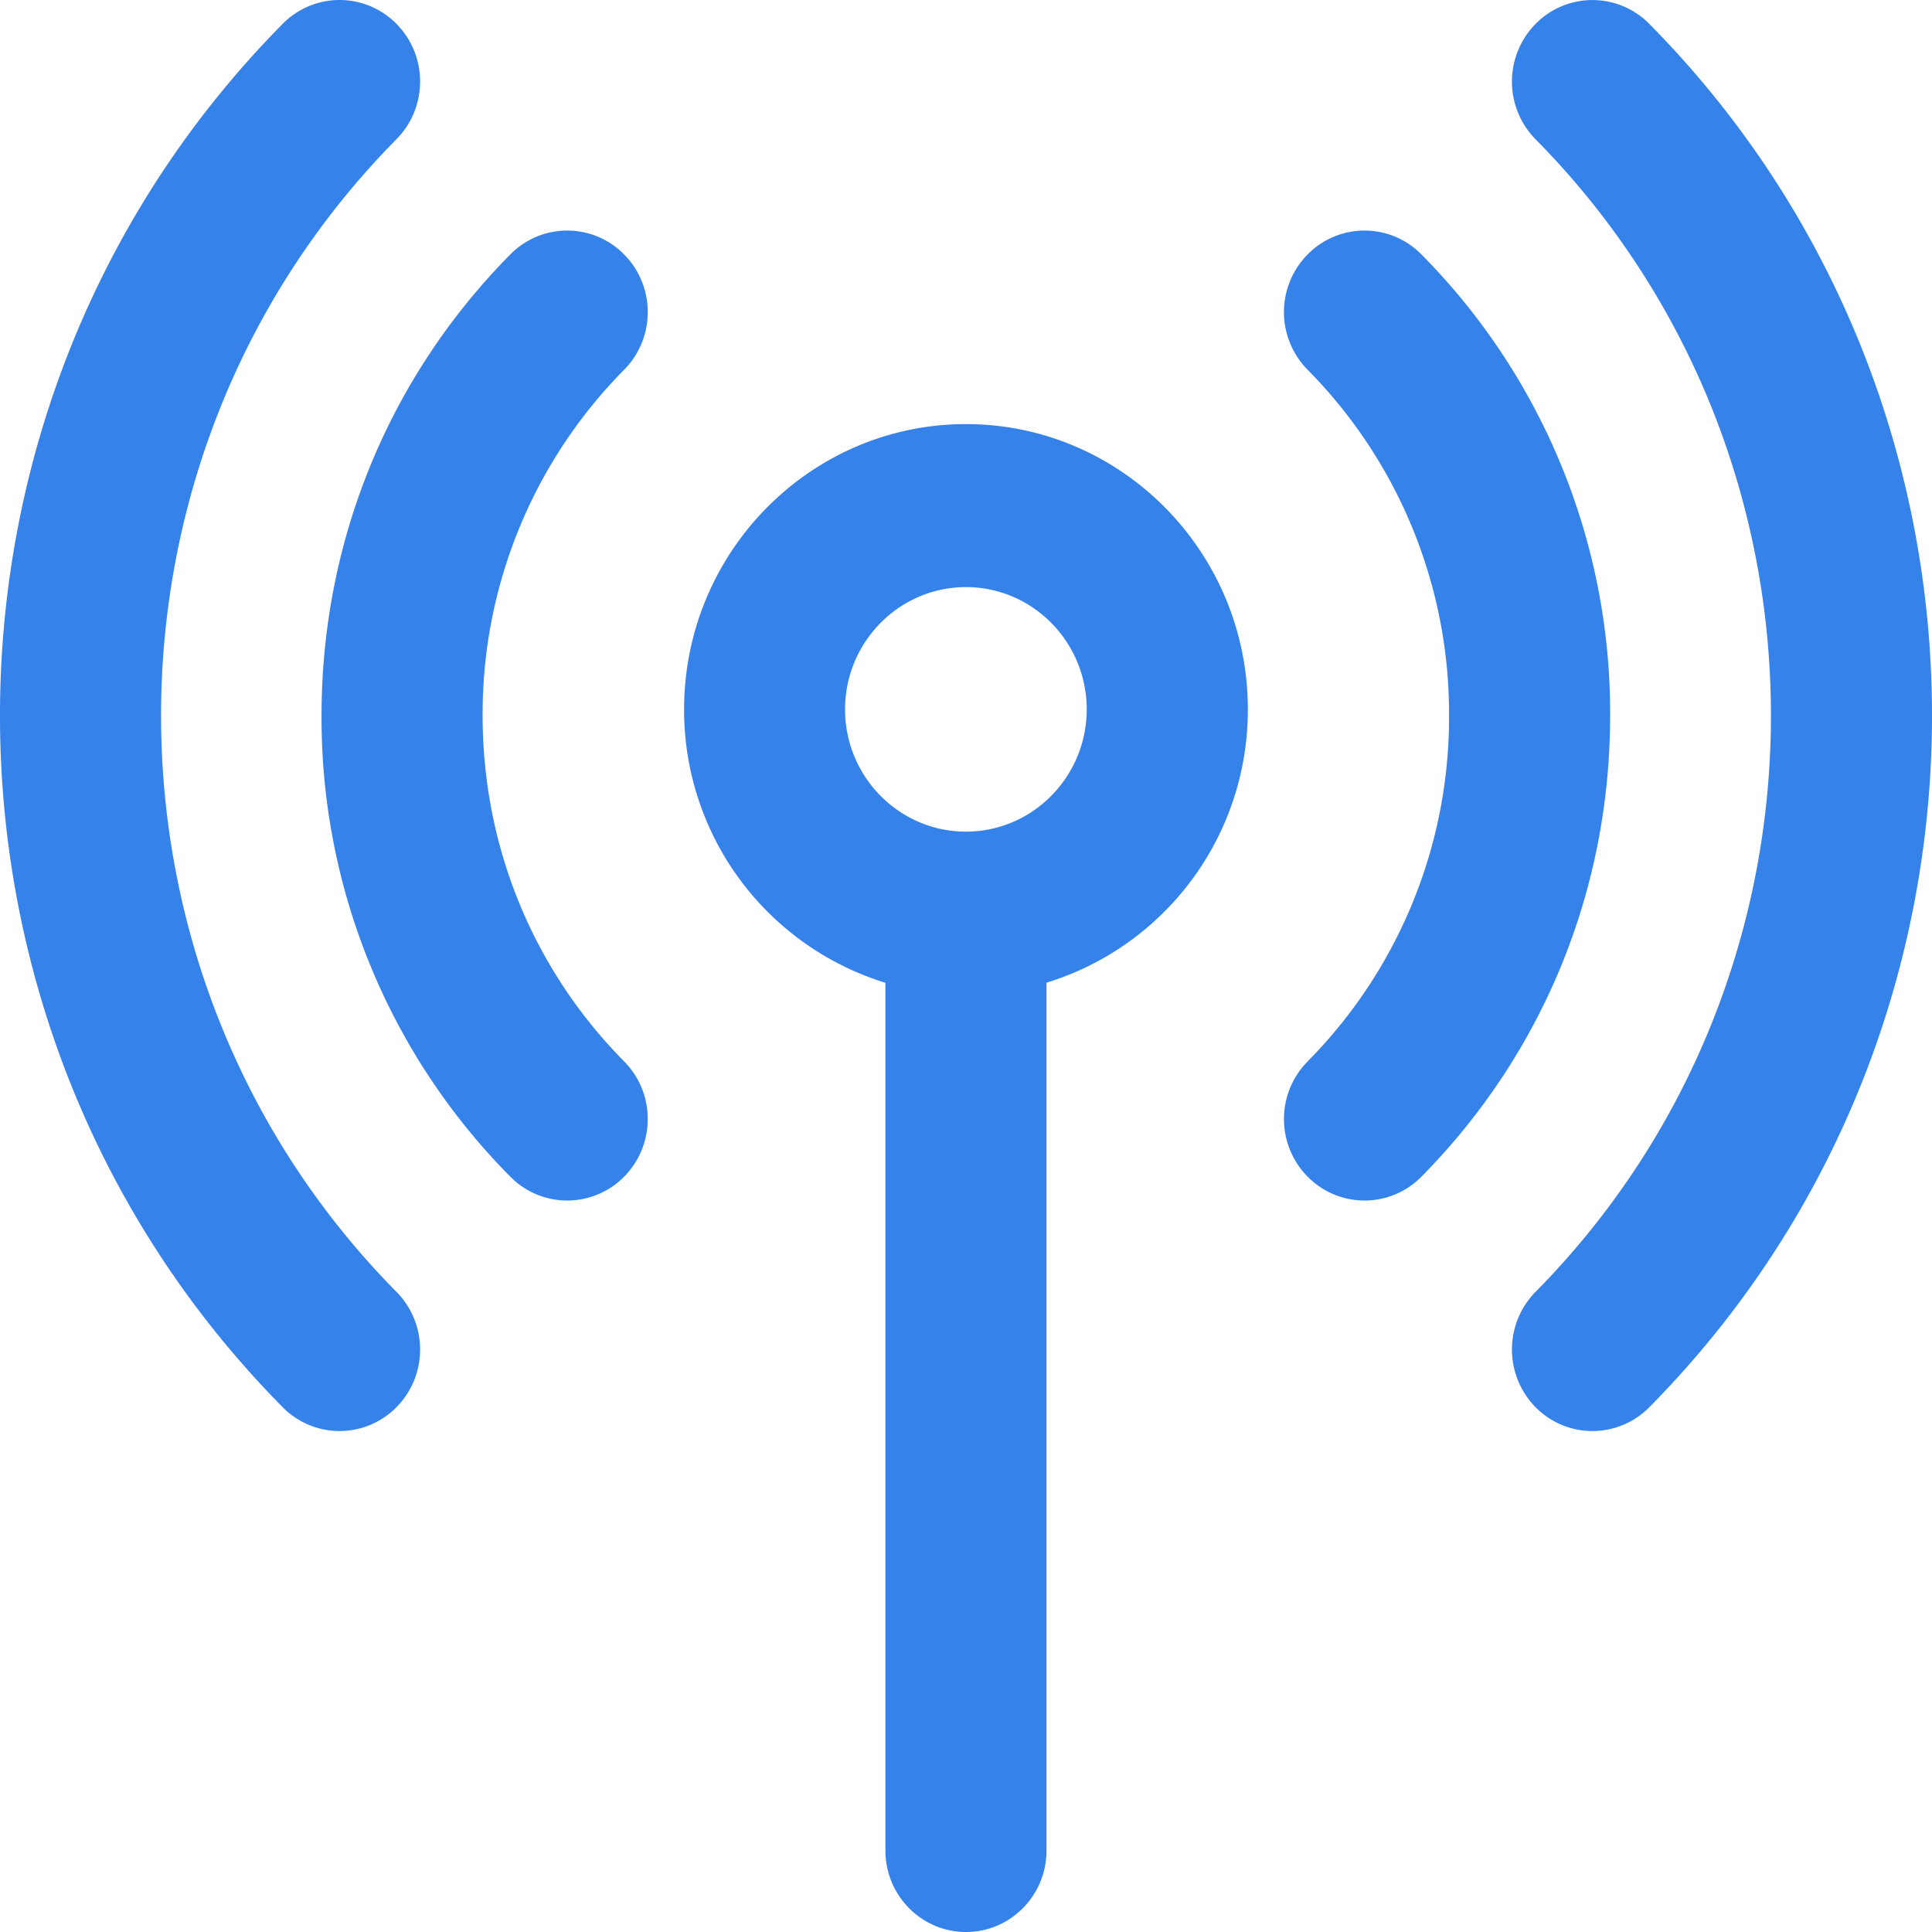 <?xml version="1.0" encoding="UTF-8"?> <svg xmlns="http://www.w3.org/2000/svg" width="35" height="35" fill="none"><path fill="#3682EB" d="M17.5 7.683c-2.816 0-5.107 2.318-5.107 5.168a5.17 5.17 0 0 0 3.647 4.953v15.72c0 .815.654 1.476 1.46 1.476s1.458-.661 1.458-1.477v-15.72a5.17 5.17 0 0 0 3.648-4.952c0-2.85-2.29-5.168-5.107-5.168m0 7.383c-1.207 0-2.19-.994-2.19-2.215s.983-2.215 2.19-2.215 2.188.994 2.188 2.215-.982 2.215-2.189 2.215m-6.191-8.368a8.86 8.86 0 0 0-2.564 6.265c0 2.367.91 4.591 2.564 6.266.57.575.57 1.51 0 2.087a1.446 1.446 0 0 1-2.063 0 11.8 11.8 0 0 1-3.419-8.353c0-3.155 1.214-6.122 3.419-8.353a1.445 1.445 0 0 1 2.063 0c.57.578.57 1.51 0 2.088m17.862 6.265c0 3.156-1.214 6.122-3.418 8.353a1.446 1.446 0 0 1-2.063 0 1.487 1.487 0 0 1 0-2.087 8.86 8.86 0 0 0 2.563-6.266 8.86 8.86 0 0 0-2.563-6.265 1.487 1.487 0 0 1 0-2.088 1.445 1.445 0 0 1 2.063 0 11.8 11.8 0 0 1 3.418 8.353M7.183 23.404c.57.578.57 1.51 0 2.088a1.446 1.446 0 0 1-2.063 0c-6.827-6.909-6.827-18.15 0-25.059a1.445 1.445 0 0 1 2.063 0c.57.577.57 1.51 0 2.088-5.687 5.757-5.687 15.126 0 20.883m22.697 2.088a1.446 1.446 0 0 1-2.063 0 1.49 1.49 0 0 1 0-2.088c5.687-5.757 5.687-15.124 0-20.882a1.49 1.49 0 0 1 0-2.088 1.445 1.445 0 0 1 2.063 0c6.827 6.908 6.827 18.15 0 25.058"></path></svg> 